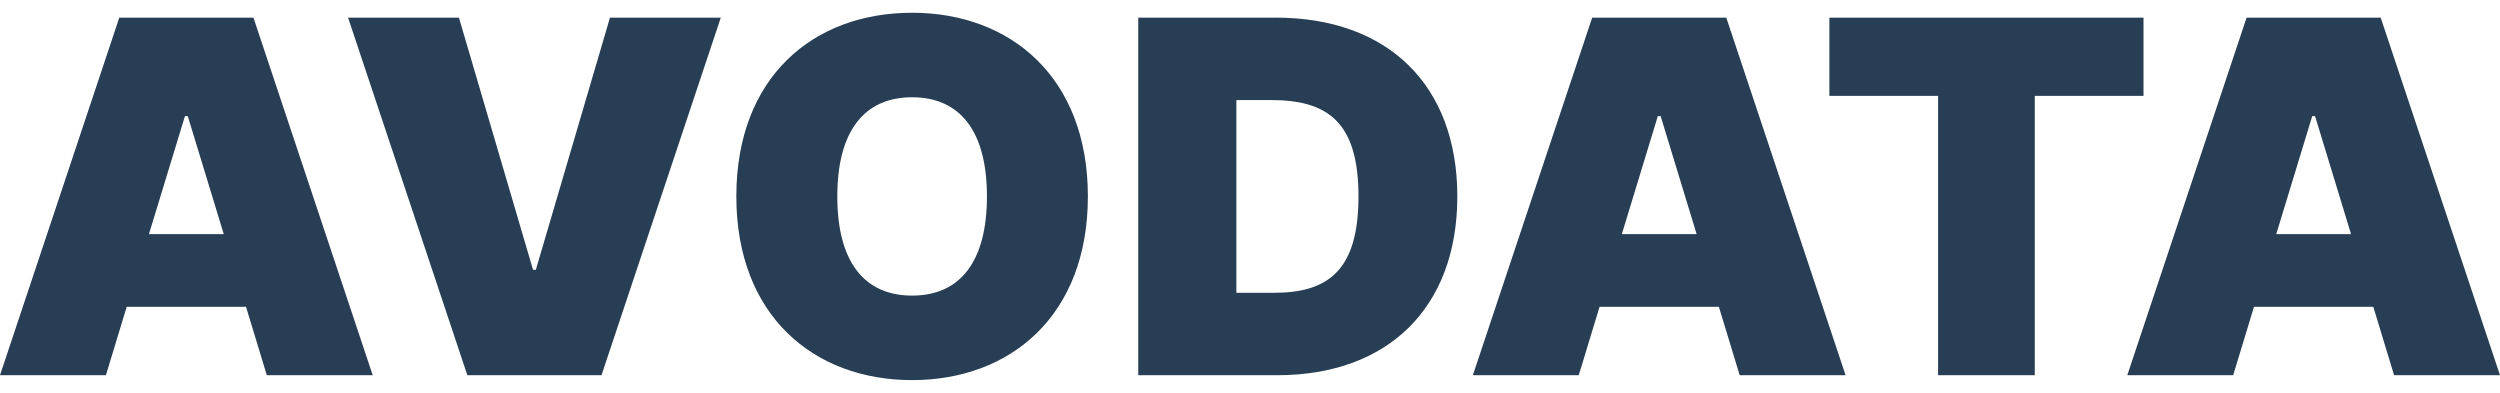 <svg xmlns="http://www.w3.org/2000/svg" width="140" height="22" fill="none"><path fill="#273E54" d="M5.93 21.012l1.166-3.833h6.68l1.166 3.833h5.93L14.192.988H6.68L0 21.012h5.93zm2.41-7.9l2.017-6.61h.158l2.016 6.61h-4.19zM25.698.988h-6.206l6.68 20.024h7.512L40.364.988h-6.206l-4.15 14.119h-.159L25.7.988zM60.921 11c0-6.688-4.348-10.286-9.843-10.286-5.534 0-9.843 3.598-9.843 10.286 0 6.649 4.31 10.286 9.843 10.286 5.495 0 9.843-3.598 9.843-10.286zm-5.652 0c0 3.598-1.463 5.553-4.19 5.553-2.728 0-4.19-1.955-4.19-5.553s1.462-5.553 4.19-5.553c2.727 0 4.19 1.955 4.19 5.553zM71.53 21.012c6.166 0 10.08-3.755 10.08-10.012C81.61 4.743 77.695.988 71.45.988h-7.708v20.024h7.787zm-2.293-4.615V5.603h1.937c3.162 0 4.901 1.212 4.901 5.397 0 4.185-1.74 5.397-4.743 5.397h-2.095zM88.41 21.012l1.166-3.833h6.68l1.167 3.833h5.93L96.672.988h-7.51L82.48 21.012h5.93zm2.412-7.9l2.016-6.61h.158l2.016 6.61h-4.19zM102.445 5.368h6.088v15.644h5.415V5.368h6.088V.988h-17.591v4.38zM125.058 21.012l1.166-3.833h6.68l1.166 3.833H140L133.319.988h-7.51l-6.681 20.024h5.93zm2.411-7.9l2.016-6.61h.158l2.016 6.61h-4.19z"/></svg>